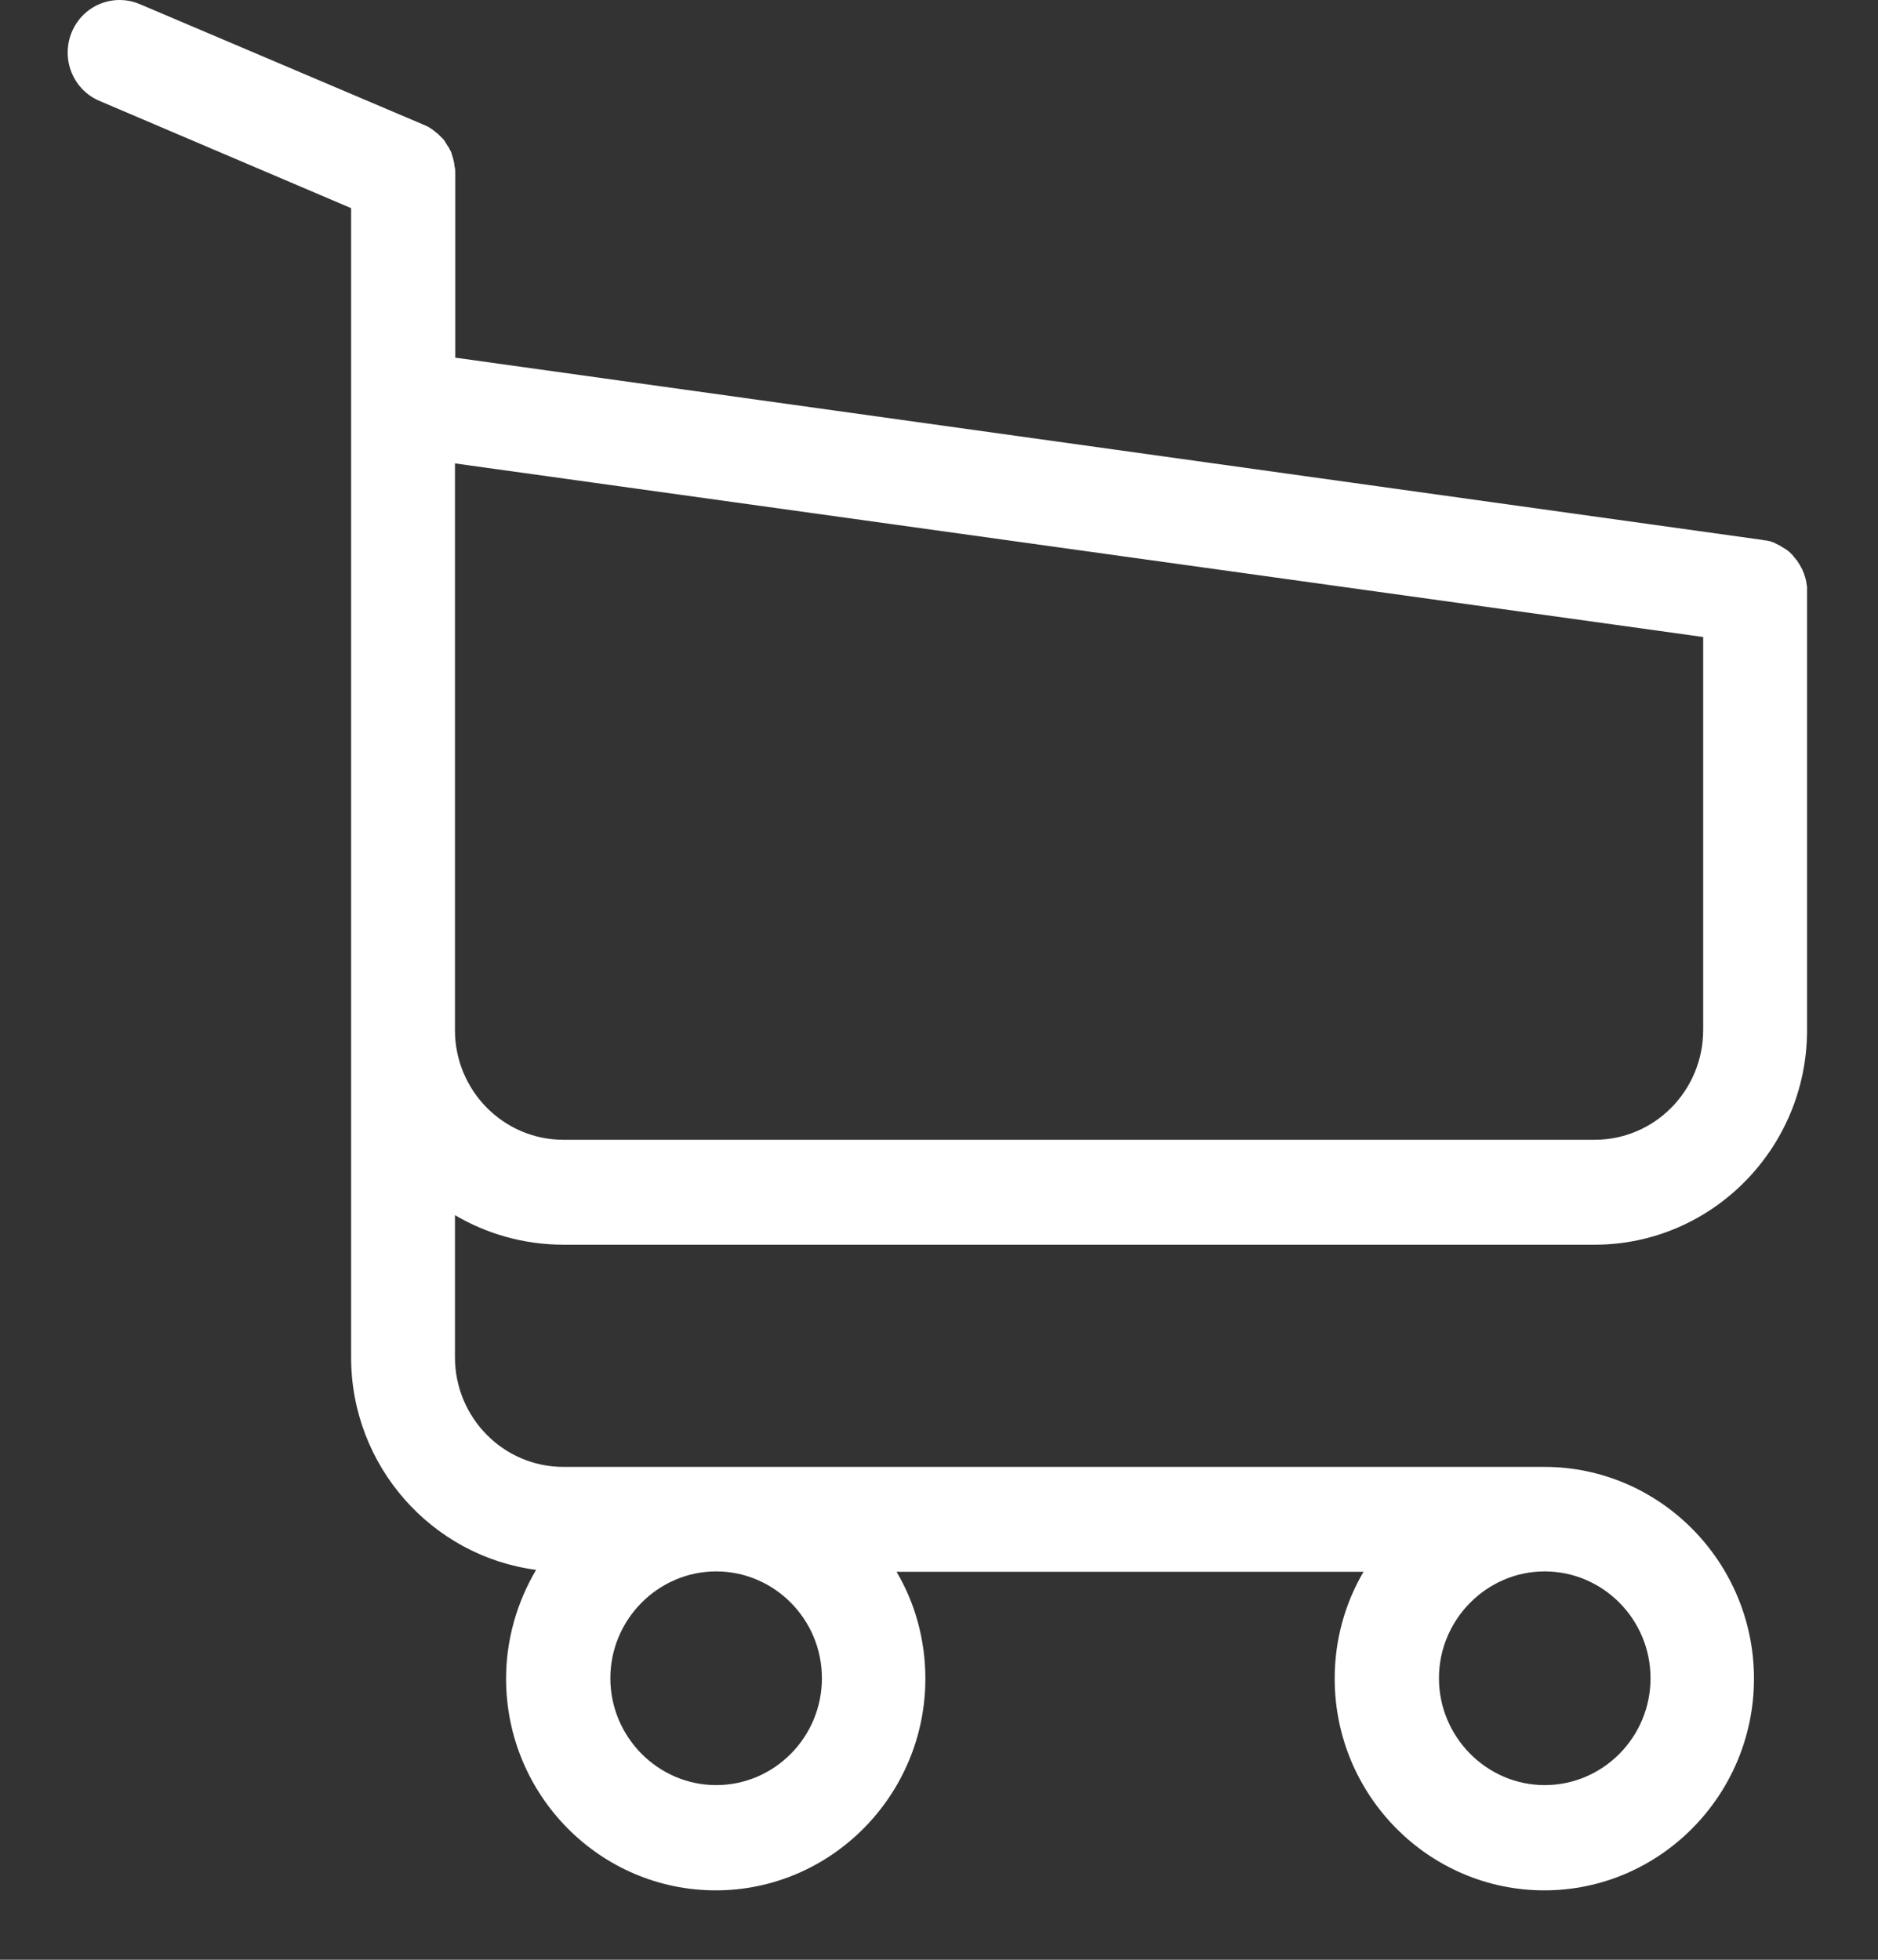<?xml version="1.0" encoding="UTF-8"?>
<svg width="23px" height="24px" viewBox="0 0 23 24" version="1.1" xmlns="http://www.w3.org/2000/svg" xmlns:xlink="http://www.w3.org/1999/xlink">
    <rect x="0" y="0" width="23" height="24" fill="#333333" stroke="none"/>
    <!-- Generator: sketchtool 55 (78076) - https://sketchapp.com -->
    <title>E7F608BC-A126-462B-80C6-5203D5F68F21@2x</title>
    <desc>Created with sketchtool.</desc>
    <g id="Page-1" stroke="none" stroke-width="1" fill="none" fill-rule="evenodd">
        <g id="01-Shop---home-00" transform="translate(-1485, -101)" fill="#ffffff" fill-rule="nonzero">
            <g id="head">
                <g id="Top-menu" transform="translate(0, 58)">
                    <g id="My-Cart" transform="translate(1484, 39)">
                        <g id="6G" transform="translate(0, 4)">
                            <g id="shopping-cart" transform="translate(1.829, 0)">
                                <path d="M6.071,15.243 L18.702,15.243 C20.134,15.243 21.302,14.063 21.302,12.616 L21.302,7.249 C21.302,7.245 21.302,7.235 21.302,7.23 C21.302,7.216 21.302,7.207 21.302,7.192 C21.302,7.183 21.302,7.173 21.298,7.164 C21.298,7.154 21.293,7.14 21.293,7.131 C21.293,7.121 21.288,7.111 21.288,7.102 C21.283,7.092 21.283,7.083 21.279,7.069 C21.274,7.059 21.274,7.05 21.269,7.04 C21.265,7.031 21.265,7.021 21.26,7.012 C21.255,7.002 21.25,6.993 21.246,6.978 C21.241,6.969 21.236,6.959 21.232,6.954 C21.227,6.945 21.222,6.935 21.218,6.926 C21.213,6.916 21.208,6.912 21.203,6.902 C21.199,6.893 21.189,6.883 21.185,6.874 C21.18,6.864 21.175,6.859 21.166,6.85 C21.161,6.84 21.152,6.836 21.147,6.826 C21.142,6.817 21.133,6.812 21.128,6.802 C21.123,6.793 21.114,6.788 21.109,6.783 C21.1,6.774 21.095,6.769 21.086,6.759 C21.076,6.755 21.071,6.745 21.062,6.74 C21.053,6.736 21.043,6.726 21.034,6.721 C21.024,6.717 21.02,6.712 21.01,6.707 C21.001,6.702 20.991,6.698 20.982,6.688 C20.973,6.683 20.963,6.679 20.954,6.674 C20.944,6.669 20.935,6.664 20.925,6.66 C20.916,6.655 20.907,6.65 20.897,6.645 C20.888,6.64 20.878,6.64 20.869,6.636 C20.859,6.631 20.845,6.626 20.836,6.626 C20.826,6.626 20.817,6.621 20.812,6.621 C20.798,6.617 20.789,6.617 20.775,6.617 C20.77,6.617 20.765,6.612 20.756,6.612 L4.747,4.38 L4.747,2.125 C4.747,2.101 4.747,2.078 4.743,2.059 C4.743,2.054 4.743,2.049 4.738,2.04 C4.738,2.025 4.733,2.011 4.733,1.997 C4.729,1.983 4.729,1.973 4.724,1.959 C4.724,1.949 4.719,1.944 4.719,1.935 C4.714,1.921 4.71,1.906 4.705,1.892 C4.705,1.887 4.7,1.878 4.7,1.873 C4.696,1.859 4.691,1.849 4.681,1.835 C4.677,1.83 4.677,1.821 4.672,1.816 C4.667,1.806 4.663,1.797 4.653,1.787 C4.648,1.778 4.644,1.773 4.639,1.764 C4.634,1.754 4.63,1.749 4.625,1.74 C4.62,1.73 4.611,1.721 4.606,1.711 C4.601,1.707 4.597,1.702 4.592,1.697 C4.582,1.688 4.573,1.678 4.564,1.669 C4.559,1.664 4.554,1.659 4.549,1.654 C4.54,1.645 4.531,1.635 4.517,1.626 C4.512,1.621 4.502,1.616 4.498,1.611 C4.488,1.602 4.479,1.597 4.469,1.588 C4.455,1.578 4.441,1.569 4.432,1.564 C4.427,1.559 4.422,1.559 4.418,1.554 C4.399,1.545 4.375,1.535 4.356,1.526 L0.884,0.051 C0.559,-0.087 0.187,0.065 0.05,0.393 C-0.086,0.722 0.064,1.098 0.39,1.236 L3.471,2.549 L3.471,5.461 L3.471,5.922 L3.471,9.462 L3.471,12.626 L3.471,16.622 C3.471,17.955 4.46,19.058 5.737,19.225 C5.506,19.615 5.369,20.072 5.369,20.557 C5.369,21.989 6.523,23.15 7.937,23.15 C9.35,23.15 10.504,21.985 10.504,20.557 C10.504,20.081 10.377,19.629 10.151,19.249 L15.87,19.249 C15.644,19.634 15.517,20.081 15.517,20.557 C15.517,21.989 16.671,23.15 18.085,23.15 C19.498,23.15 20.652,21.985 20.652,20.557 C20.652,19.13 19.498,17.964 18.085,17.964 L6.071,17.964 C5.336,17.964 4.743,17.36 4.743,16.622 L4.743,14.881 C5.129,15.109 5.586,15.243 6.071,15.243 Z M9.237,20.552 C9.237,21.276 8.653,21.861 7.942,21.861 C7.23,21.861 6.646,21.271 6.646,20.552 C6.646,19.834 7.23,19.244 7.942,19.244 C8.653,19.244 9.237,19.829 9.237,20.552 Z M19.385,20.552 C19.385,21.276 18.801,21.861 18.089,21.861 C17.378,21.861 16.794,21.271 16.794,20.552 C16.794,19.834 17.378,19.244 18.089,19.244 C18.801,19.244 19.385,19.829 19.385,20.552 Z M18.702,13.958 L6.071,13.958 C5.336,13.958 4.743,13.354 4.743,12.616 L4.743,9.452 L4.743,5.913 L4.743,5.675 L20.03,7.801 L20.03,12.612 C20.03,13.359 19.432,13.958 18.702,13.958 Z" id="Shape"></path>
                            </g>
                        </g>
                    </g>
                </g>
            </g>
        </g>
    </g>
</svg>